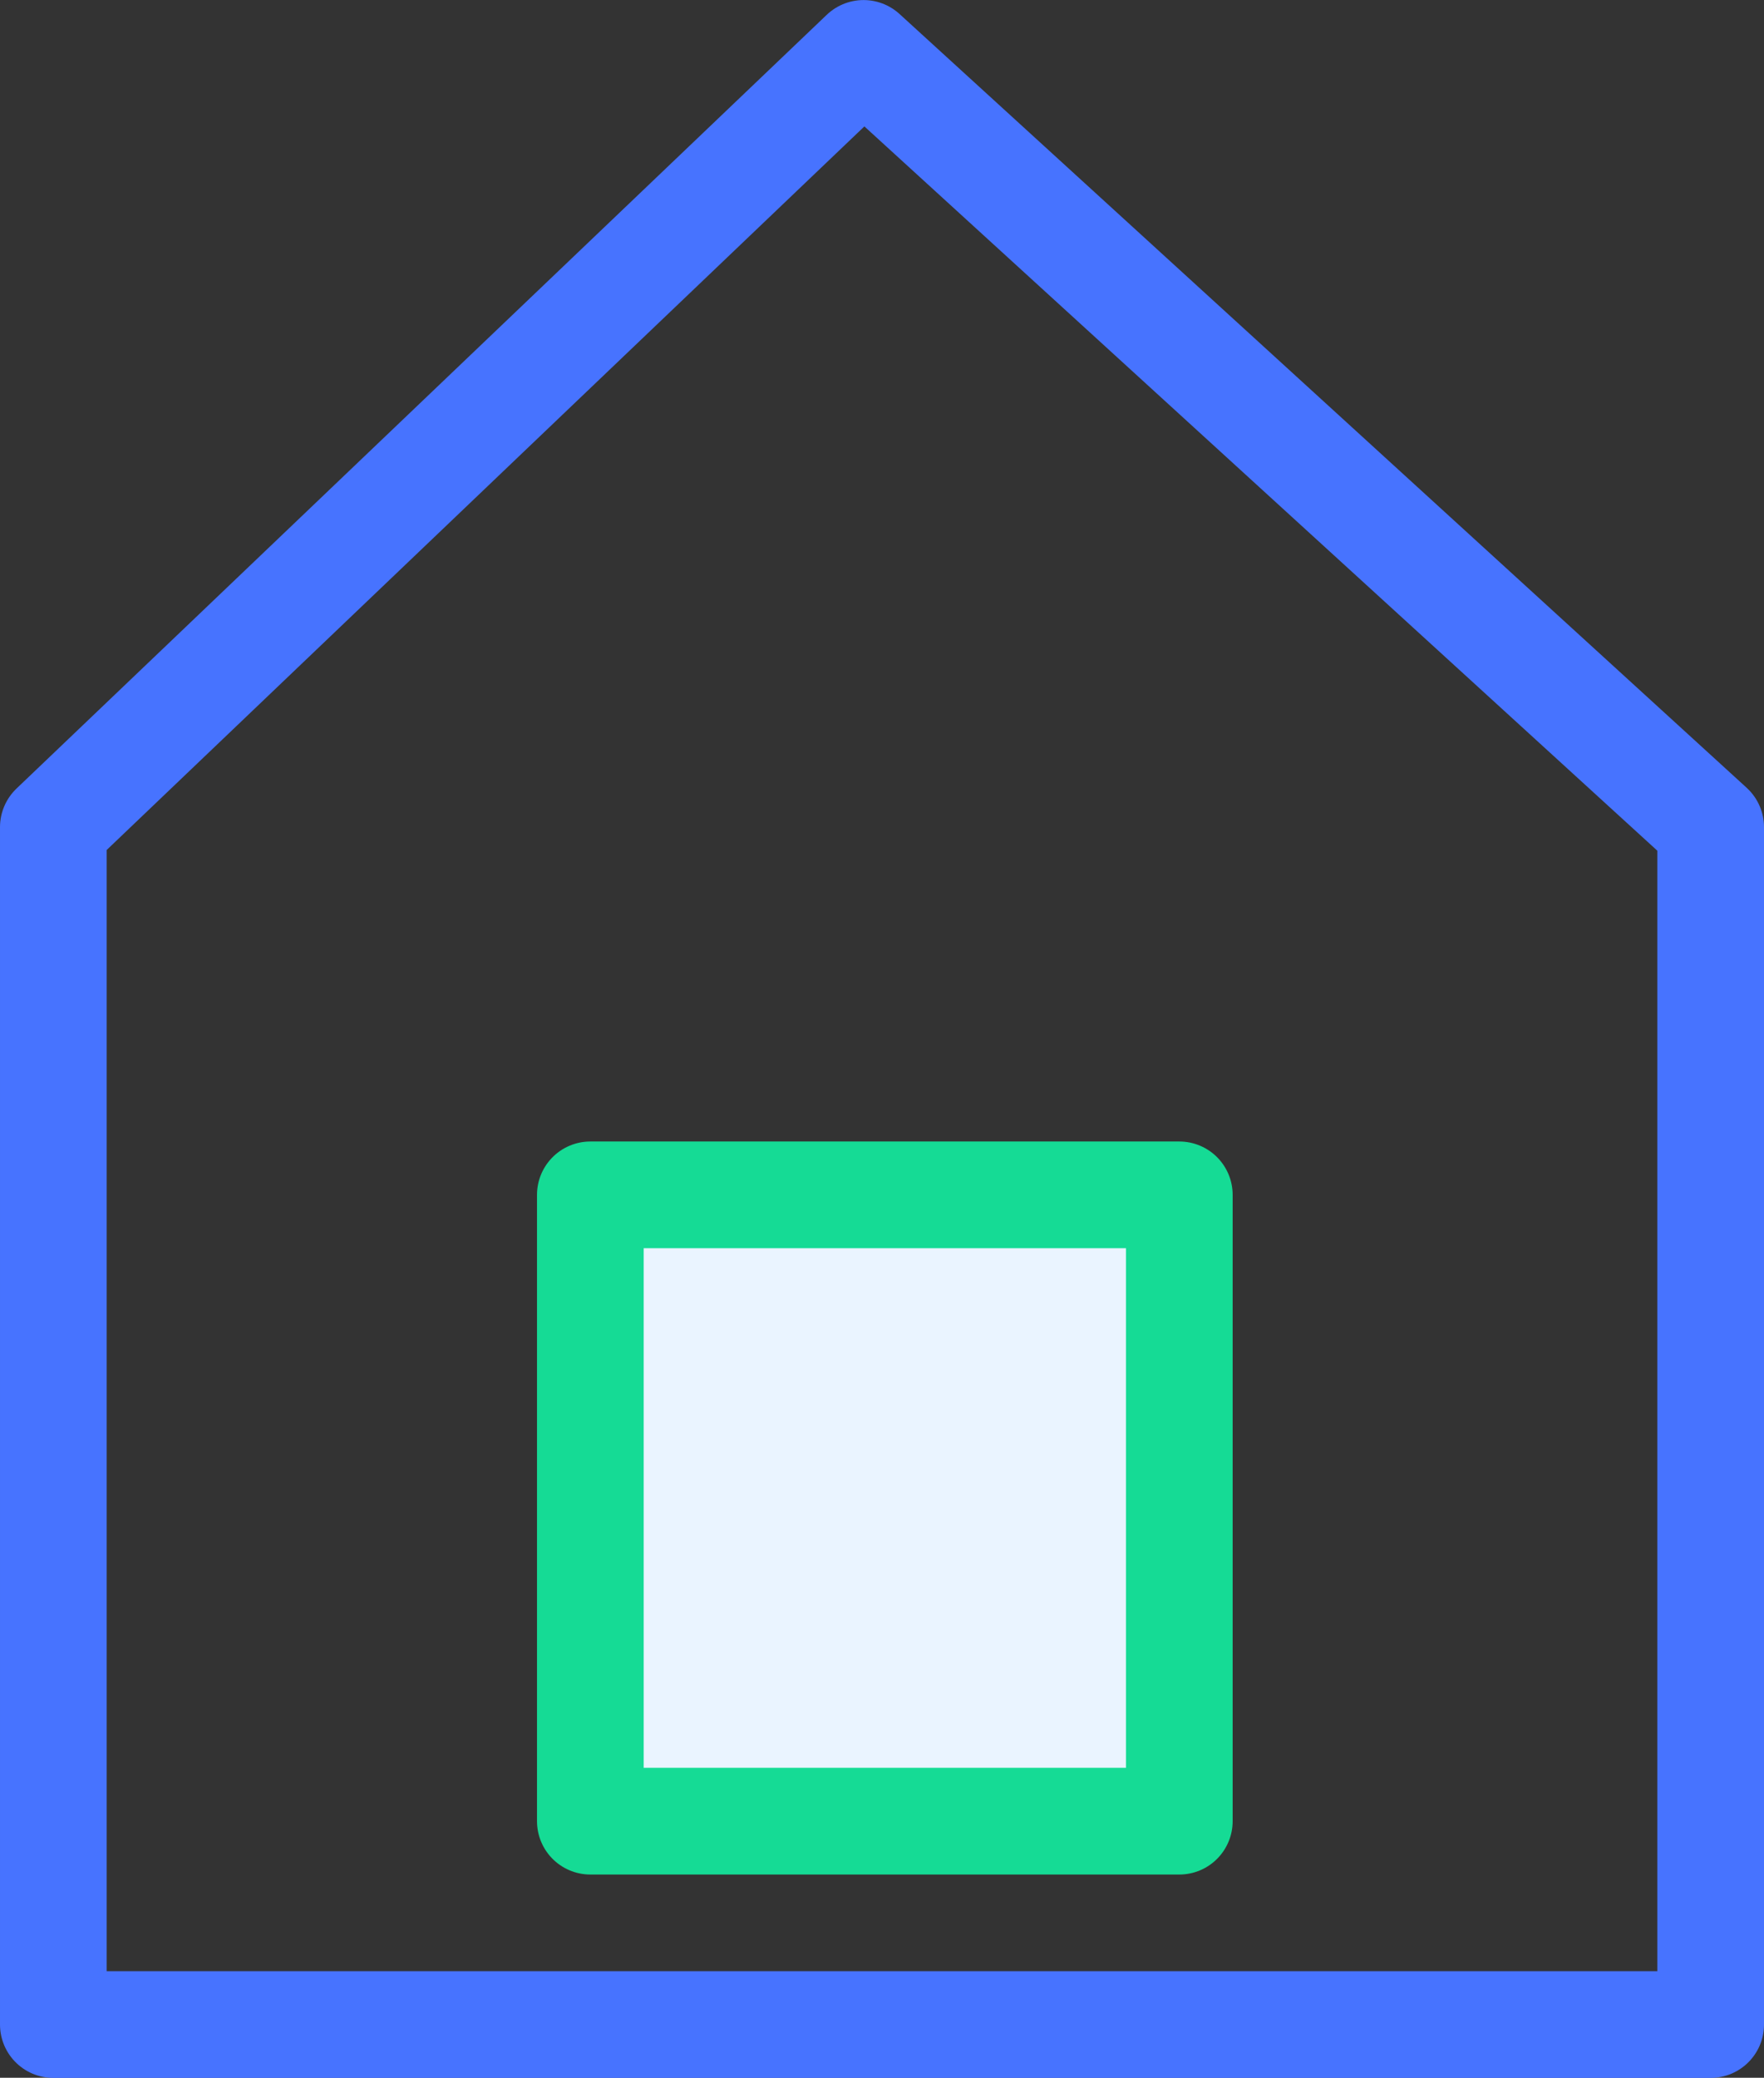 <svg xmlns="http://www.w3.org/2000/svg" width="33.069" height="38.938" viewBox="0 0 33.069 38.938">
    <rect x="0" y="0" width="33.069" height="38.938" fill="#333333" stroke="none"/>
    <g data-name="Group 8244">
        <path data-name="Path 7934" d="m10904.095 1366.6 15.189-14.5 15.88 14.5v22.439h-31.069z" transform="translate(-10903.095 -1351.099)" style="stroke-linejoin:round;stroke-width:2px;fill:none;stroke:#4773ff;stroke-miterlimit:10"/>
        <path data-name="Rectangle 2975" transform="translate(11.067 22.392)" style="fill:#eaf4ff;stroke:#15db95;stroke-linejoin:round;stroke-width:2px" d="M0 0h11.041v11.737H0z"/>
    </g>
</svg>
